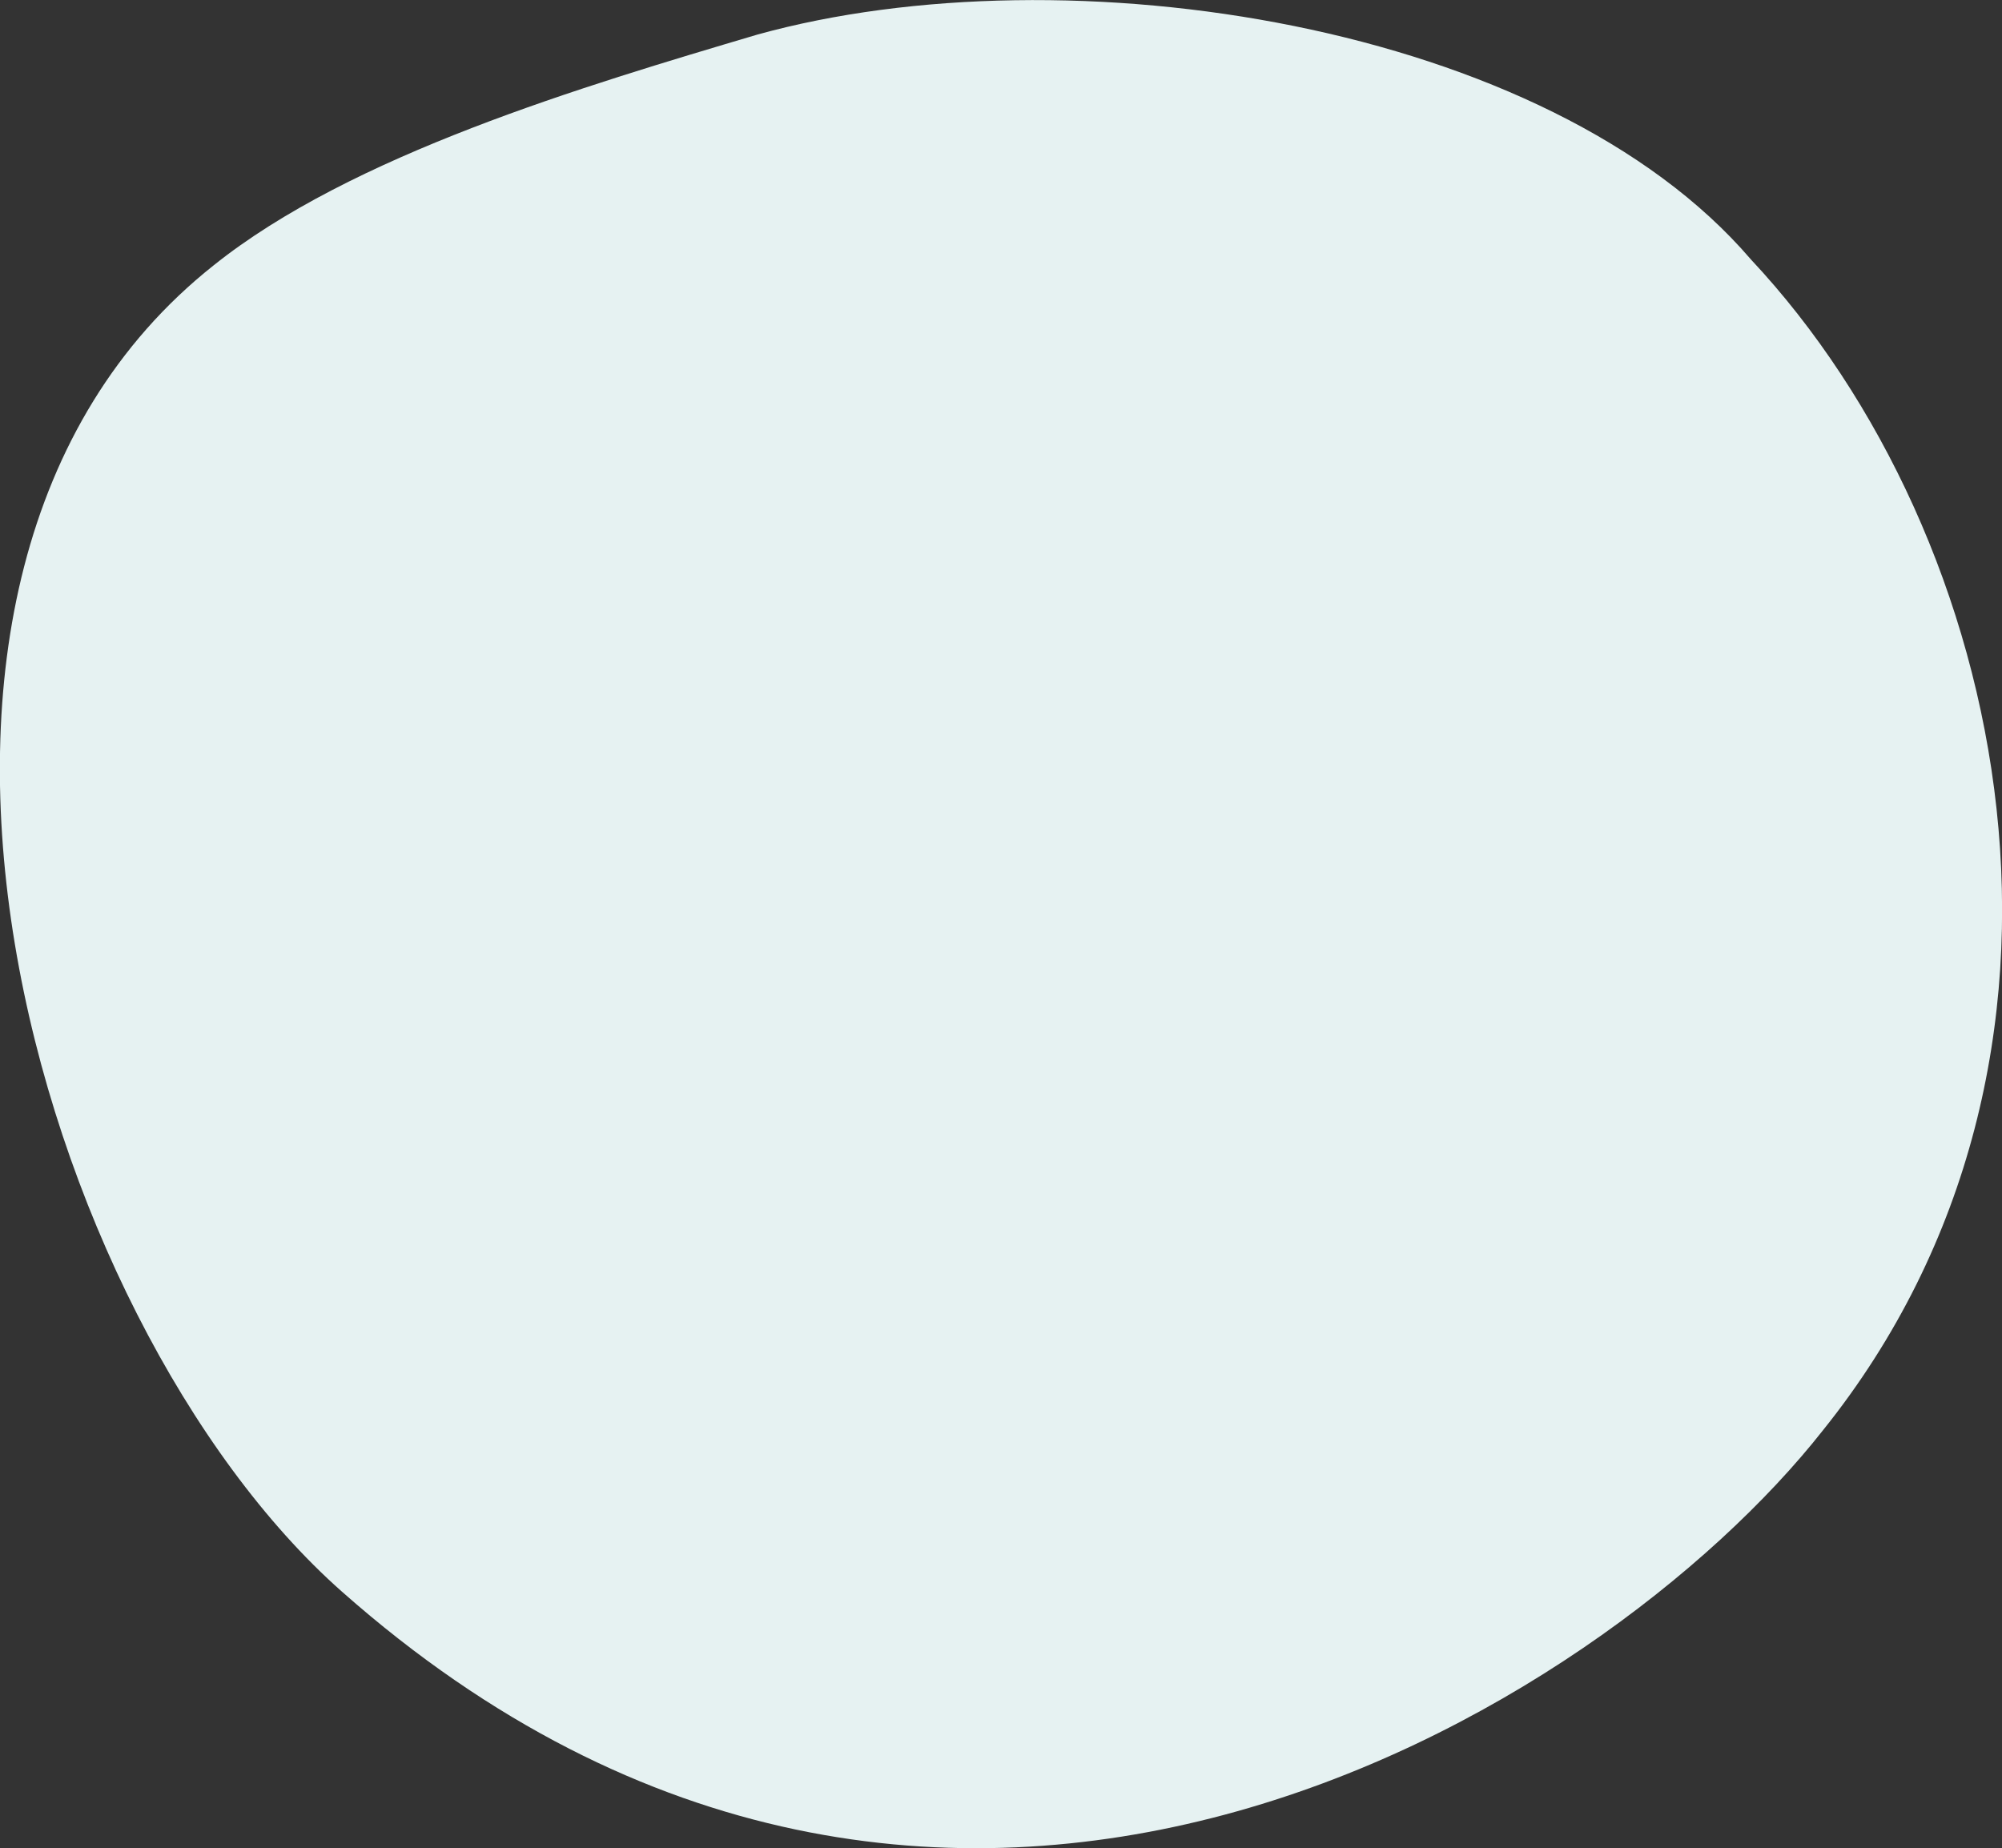 <svg xmlns="http://www.w3.org/2000/svg" viewBox="0 0 177.47 163.86"><rect x="0" y="0" width="177.47" height="163.86" fill="#333333" stroke="none"/><defs><style>.cls-1{fill:#e6f2f2;}</style></defs><g id="Layer_2" data-name="Layer 2"><g id="header"><path class="cls-1" d="M30.32,141.12C3.1,117.05-16,51.26,18.92,23.54c12.21-9.79,32.8-15.9,48.24-20.48C94.59-4.53,137.22,2,155.21,23c23,24.55,32.95,70.74,6.37,103.83C142.08,151.61,83.45,188.11,30.32,141.12Z"/></g></g></svg>